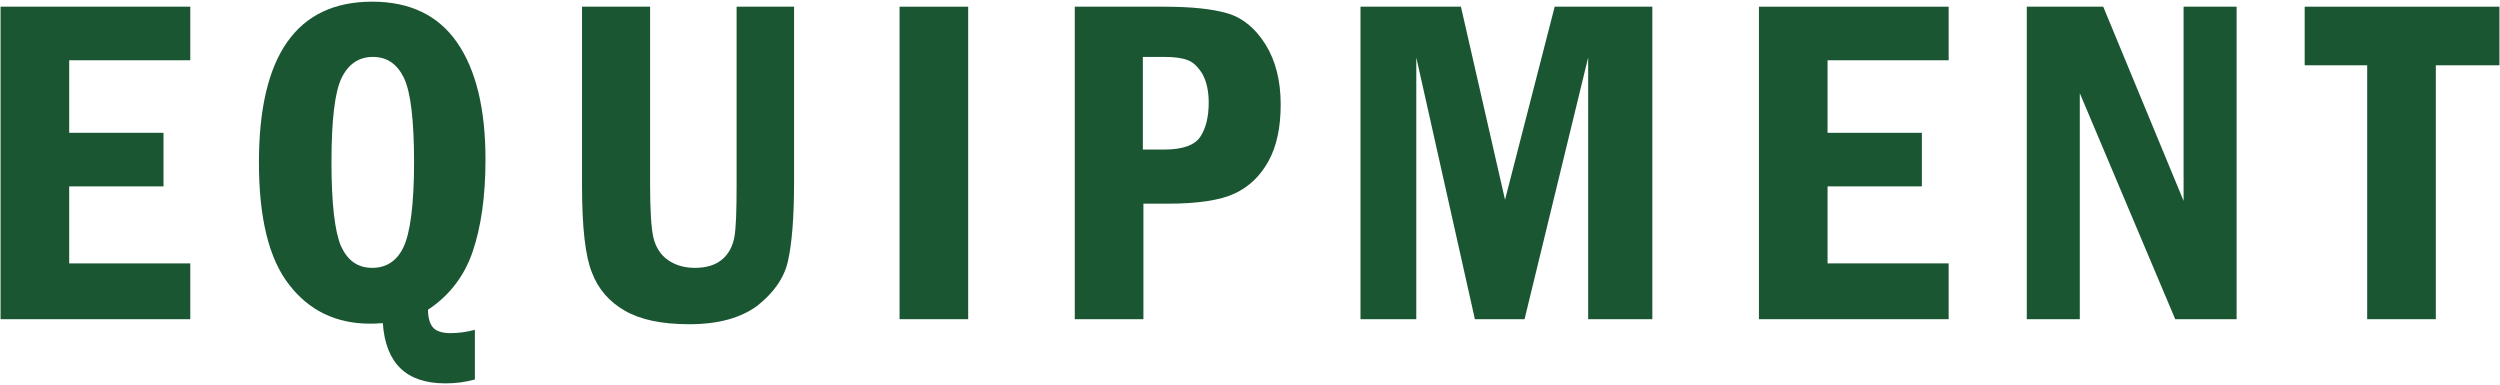 <?xml version="1.0" encoding="utf-8"?>
<!-- Generator: Adobe Illustrator 24.0.2, SVG Export Plug-In . SVG Version: 6.00 Build 0)  -->
<svg version="1.1" id="レイヤー_1" xmlns="http://www.w3.org/2000/svg" xmlns:xlink="http://www.w3.org/1999/xlink" x="0px"
	 y="0px" viewBox="0 0 448 69" style="enable-background:new 0 0 448 69;" xml:space="preserve">
<style type="text/css">
	.st0{fill:#1B5633;}
</style>
<g>
	<path class="st0" d="M0.1,1.2h34v9.6H12.4v13h16.9v9.6H12.4v13.8h21.7v10h-34V1.2z"/>
	<path class="st0" d="M85.1,59.1V68c-1.8,0.5-3.5,0.7-5.3,0.7c-7,0-10.7-3.6-11.2-10.8c-1,0.1-1.8,0.1-2.3,0.1c-6,0-10.9-2.3-14.5-7
		c-3.6-4.6-5.4-11.9-5.4-21.9c0-19.2,6.8-28.8,20.3-28.8c6.7,0,11.8,2.4,15.2,7.3c3.4,4.9,5.1,11.9,5.1,21c0,6.6-0.8,12.1-2.3,16.5
		s-4.2,7.9-8,10.4c0,1.6,0.4,2.7,1,3.3s1.7,0.9,3,0.9C82.2,59.7,83.6,59.5,85.1,59.1z M74.2,29.1c0-7.5-0.6-12.6-1.8-15.1
		c-1.2-2.5-3-3.8-5.6-3.8c-2.5,0-4.4,1.3-5.6,3.8c-1.2,2.5-1.8,7.5-1.8,15.1c0,7.4,0.6,12.4,1.7,15c1.2,2.6,3,3.9,5.6,3.9
		c2.5,0,4.4-1.2,5.6-3.7S74.2,36.7,74.2,29.1z"/>
	<path class="st0" d="M104.2,1.2h12.3v32c0,4.5,0.2,7.7,0.6,9.4s1.3,3.1,2.6,4c1.3,0.9,2.9,1.4,4.8,1.4c2.1,0,3.7-0.5,4.9-1.5
		c1.2-1,1.9-2.4,2.2-4c0.3-1.7,0.4-4.8,0.4-9.3v-32h10.3v31.5c0,6.3-0.4,11-1.1,14.1c-0.7,3.1-2.6,5.7-5.5,8c-3,2.2-7,3.3-12.2,3.3
		c-4.9,0-8.7-0.8-11.5-2.4s-4.8-3.9-5.9-6.8c-1.2-2.9-1.8-8.1-1.8-15.6V1.2z"/>
	<path class="st0" d="M161.2,1.2h12.3v56h-12.3V1.2z"/>
	<path class="st0" d="M192.5,1.2h16.1c4.9,0,8.7,0.4,11.4,1.2s5,2.7,6.8,5.6s2.7,6.5,2.7,10.7c0,4.1-0.7,7.5-2.2,10.2
		s-3.5,4.6-6.1,5.8s-6.6,1.8-12,1.8h-4.3v20.7h-12.3V1.2z M204.8,10.2v16.6h3.8c3.4,0,5.5-0.8,6.5-2.3s1.5-3.6,1.5-6.1
		c0-2.1-0.4-3.8-1.1-5.1c-0.8-1.3-1.6-2.1-2.6-2.5c-1-0.4-2.4-0.6-4.2-0.6H204.8z"/>
	<path class="st0" d="M243.8,1.2h18l7.9,34.6l8.9-34.6h17.5v56h-11.5V10.3l-11.4,46.9h-8.9l-10.5-46.9v46.9h-10V1.2z"/>
	<path class="st0" d="M315.2,1.2h34v9.6h-21.7v13h16.9v9.6h-16.9v13.8h21.7v10h-34V1.2z"/>
	<path class="st0" d="M363.2,1.2h13.7l14.4,34.8V1.2h9.5v56h-11l-17.1-40.5v40.5h-9.5V1.2z"/>
	<path class="st0" d="M413,1.2h34.9v10.5h-11.4v45.5h-12.3V11.7H413V1.2z"/>
</g>
</svg>
